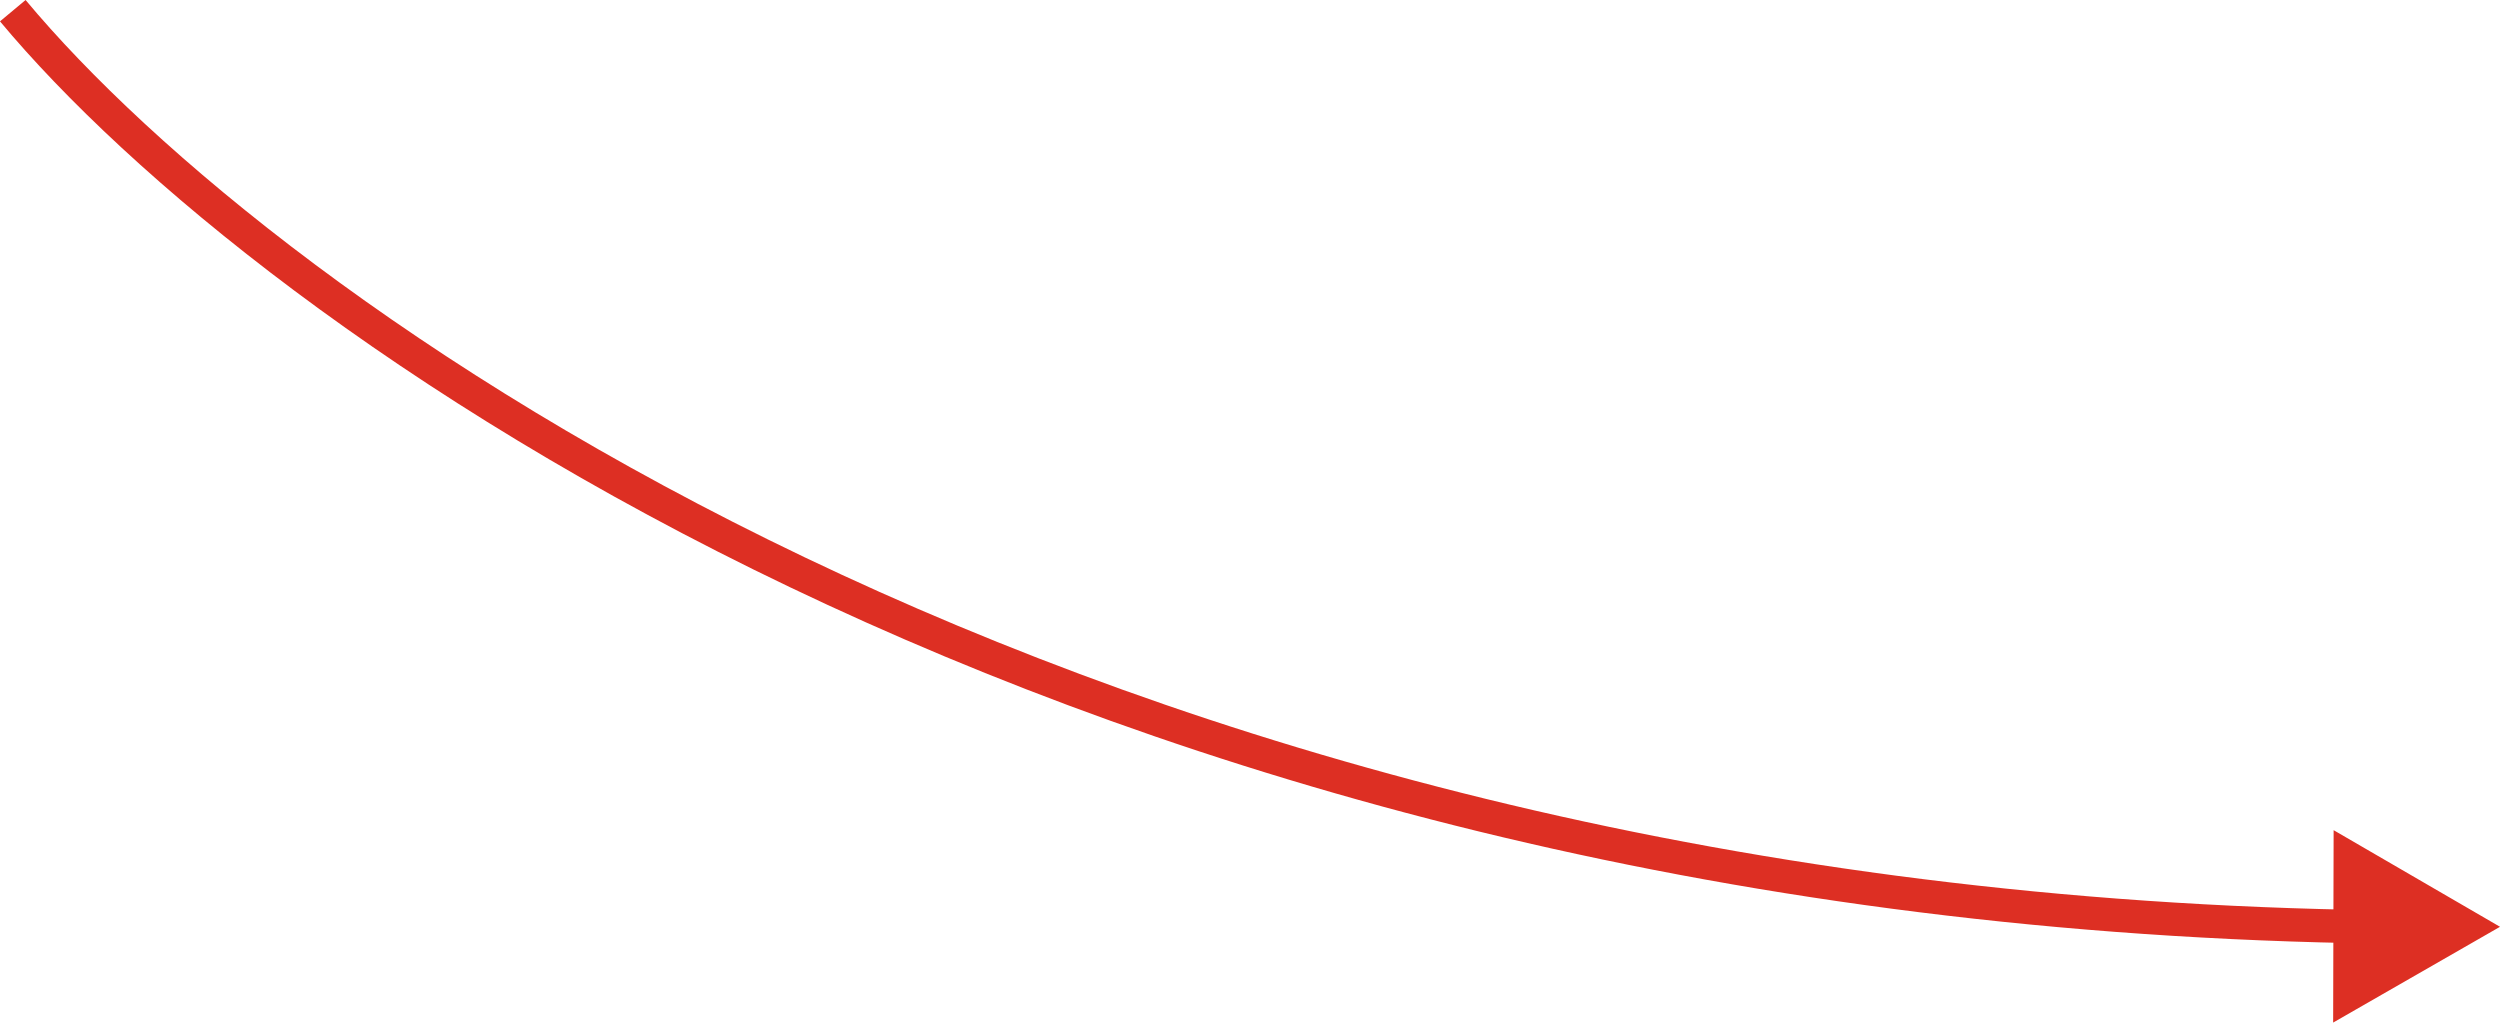 <?xml version="1.0" encoding="UTF-8"?> <svg xmlns="http://www.w3.org/2000/svg" width="601" height="246" viewBox="0 0 601 246" fill="none"> <path d="M601.003 222.8L561.003 199.573L560.888 245.828L601.003 222.8ZM-0.003 5.131C61.263 78.656 257.046 220.599 564.914 226.715L565.073 218.705C259.501 212.634 65.915 71.723 6.152 0.002L-0.003 5.131Z" fill="#DD2F23"></path> </svg> 